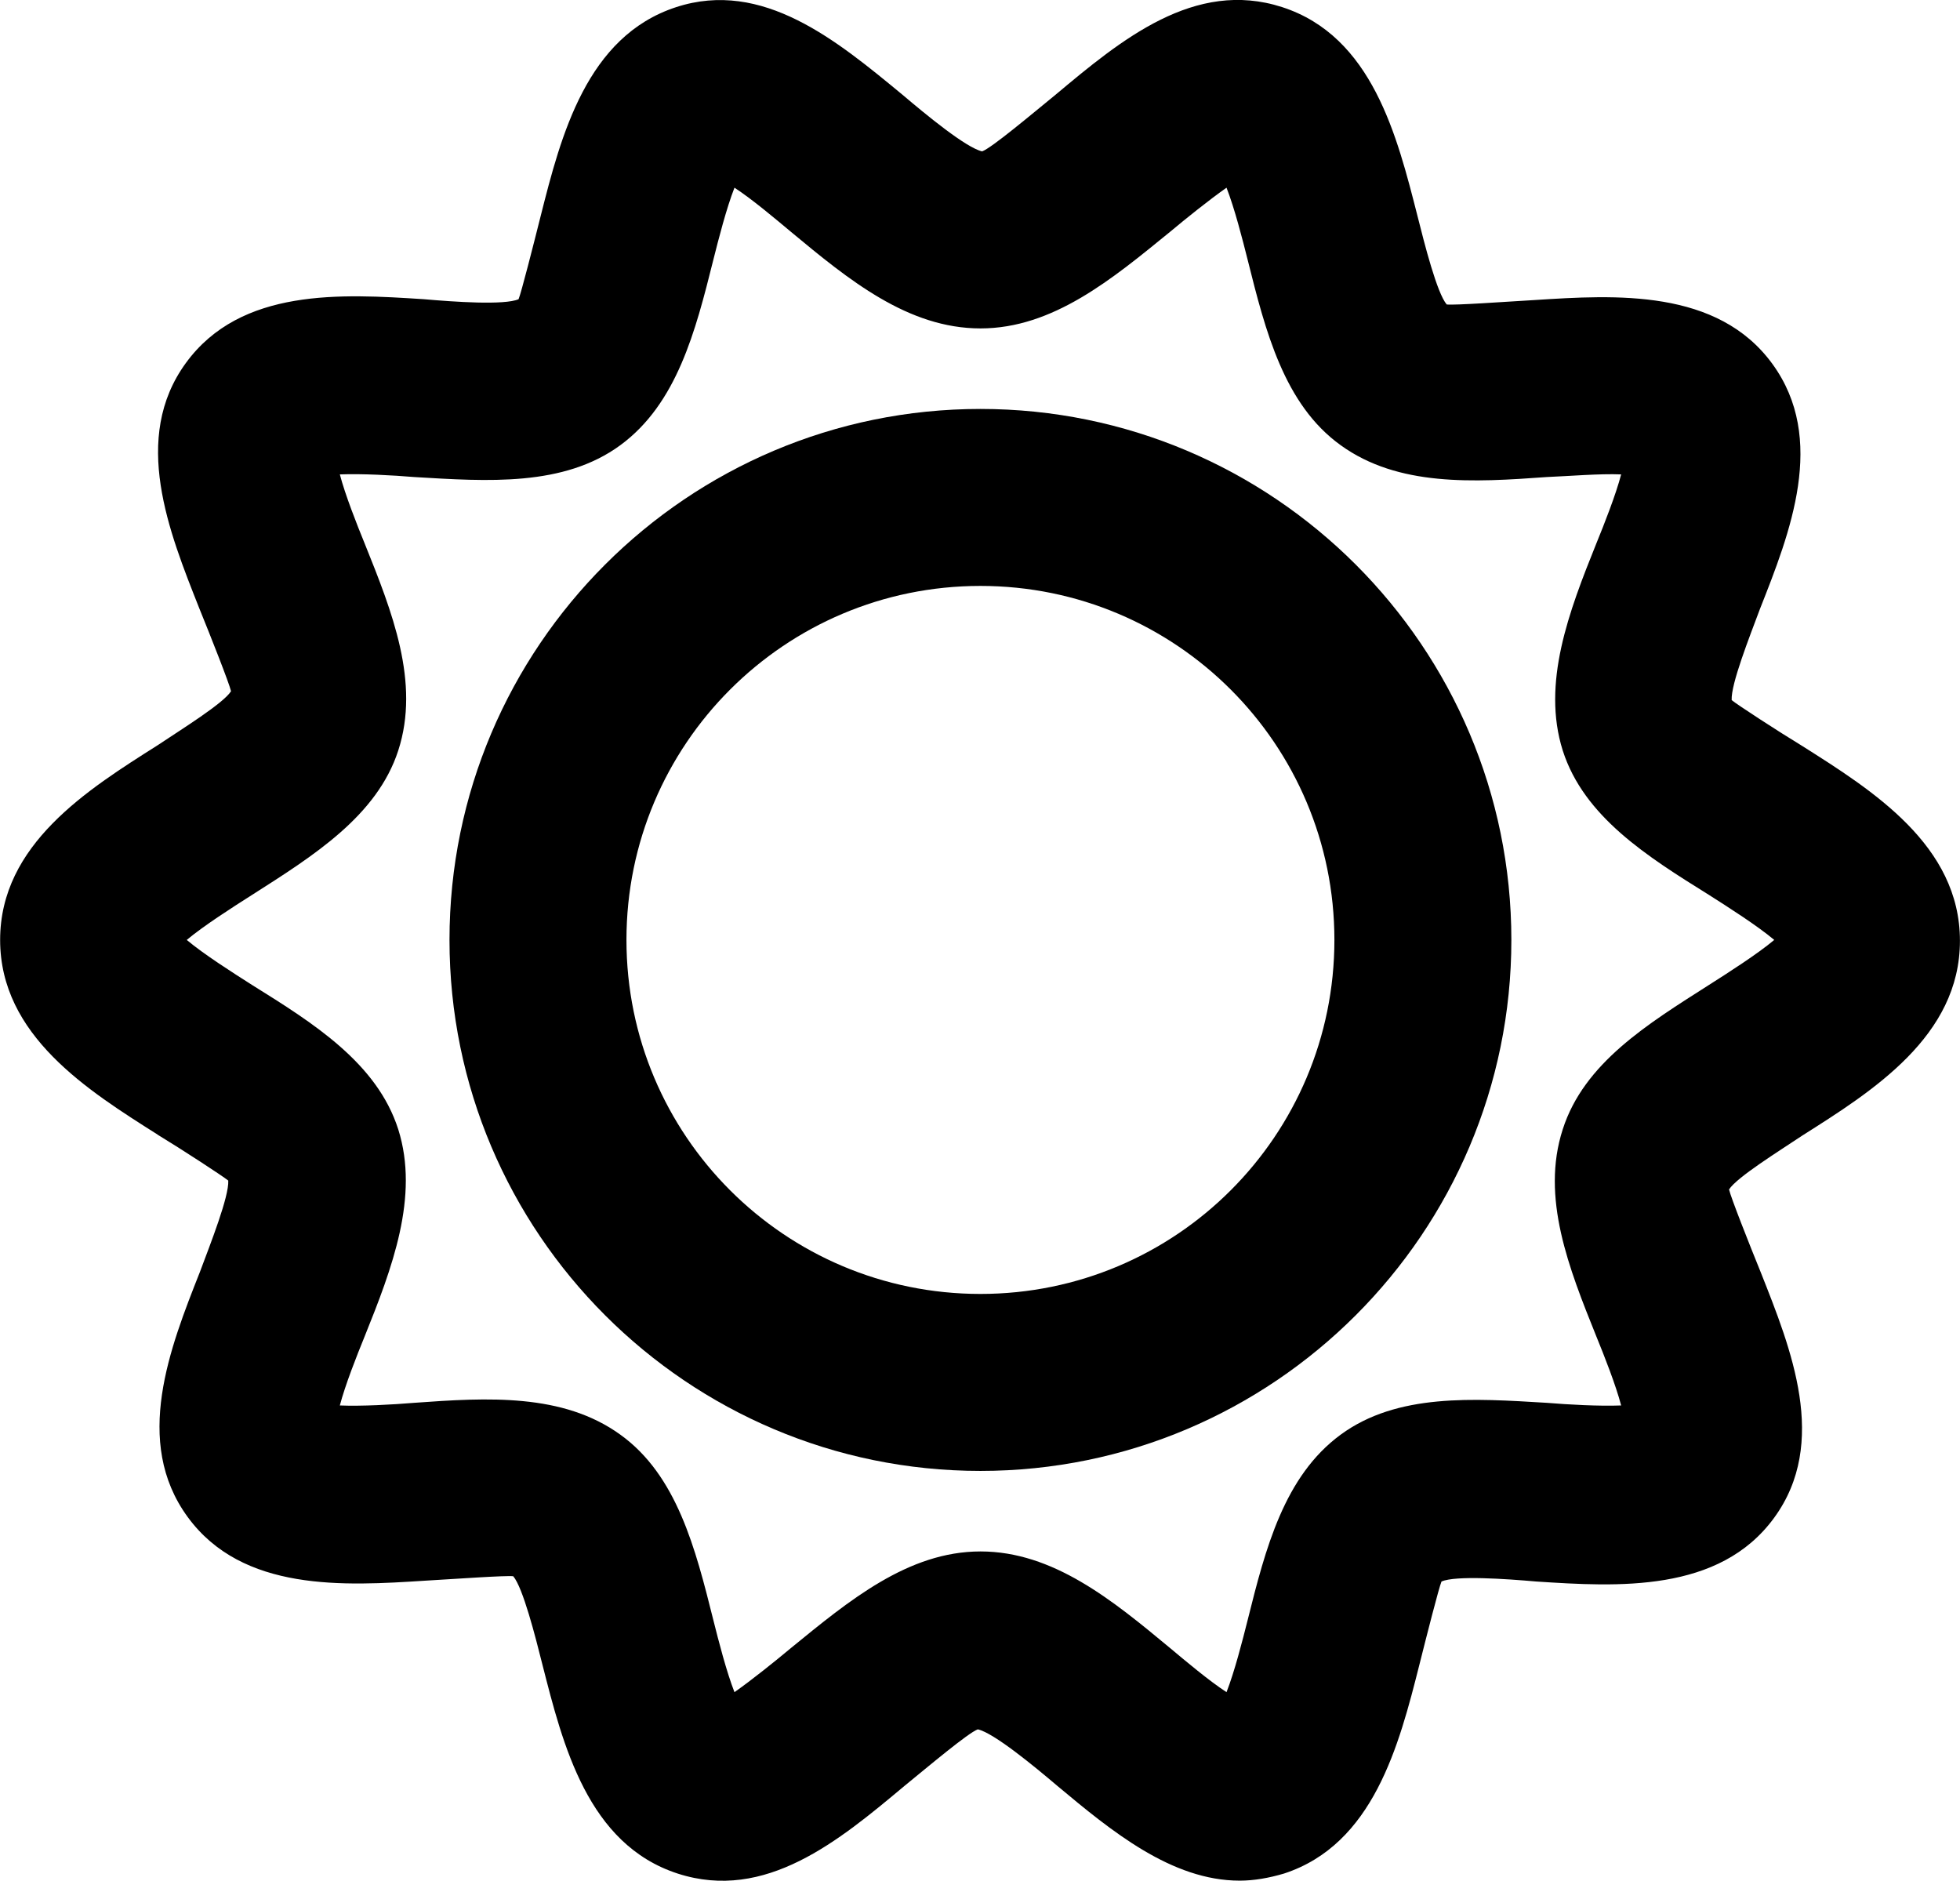<svg xmlns="http://www.w3.org/2000/svg" id="Ebene_1" data-name="Ebene 1" viewBox="0 0 297.95 285.87"><defs><style>      .cls-1 {        fill: #000;        stroke-width: 0px;      }    </style></defs><path class="cls-1" d="M23.94,172.46c3.77,2.29,9.95,6.32,10.76,6.99.13,2.42-2.69,9.55-4.3,13.86-4.57,11.57-10.22,25.83-1.88,37.26,8.34,11.43,23.81,10.49,36.18,9.69,4.57-.27,12.24-.81,13.32-.67,1.48,1.75,3.36,9.15,4.44,13.45,3.09,12.11,6.86,27.31,20.58,31.75,13.32,4.3,24.48-4.98,34.44-13.32,3.63-2.96,9.69-8.07,11.16-8.61,2.42.54,8.47,5.52,12.11,8.61,8.21,6.86,17.35,14.39,27.71,14.39,2.15,0,4.44-.4,6.73-1.08,13.59-4.44,17.49-19.5,20.58-31.75,1.08-4.3,2.96-11.7,3.36-12.64,2.15-.94,9.82-.4,14.39,0,12.38.81,27.84,1.75,36.18-9.69,8.34-11.43,2.56-25.69-2.02-37.26-1.75-4.3-4.57-11.43-4.84-12.64,1.21-1.88,7.53-5.78,11.16-8.21,10.63-6.73,23.94-15.07,23.94-29.59s-13.32-22.87-23.94-29.59c-3.77-2.29-9.95-6.32-10.76-6.99-.13-2.42,2.69-9.55,4.3-13.86,4.57-11.57,10.22-25.83,1.88-37.26-8.34-11.43-23.81-10.49-36.18-9.69-4.57.27-12.11.81-13.32.67-1.48-1.75-3.36-9.15-4.44-13.45-3.09-12.11-6.86-27.31-20.58-31.75-13.32-4.3-24.48,4.98-34.44,13.32-3.63,2.96-9.69,8.07-11.16,8.61-2.42-.54-8.47-5.52-12.11-8.61C127.25,6.2,115.95-3.22,102.77,1.09c-13.59,4.44-17.49,19.5-20.58,31.75-1.08,4.3-2.96,11.7-3.36,12.64-2.15.94-9.82.4-14.39,0-12.51-.81-27.84-1.75-36.18,9.69-8.34,11.43-2.56,25.69,2.02,37.26,1.75,4.3,4.57,11.43,4.84,12.64-1.21,1.88-7.53,5.78-11.16,8.21-10.63,6.73-23.94,15.07-23.94,29.59s13.32,22.87,23.94,29.59h0ZM38.34,136.01c9.28-5.92,18.97-11.97,22.2-21.93,3.36-10.36-.94-21.12-5.11-31.48-1.21-2.96-2.96-7.4-3.77-10.49,3.36-.13,8.07.13,11.3.4,11.16.67,22.73,1.48,31.34-4.84,8.61-6.32,11.43-17.35,14.12-28.11.81-3.23,2.02-7.94,3.23-11.03,2.69,1.75,6.19,4.71,8.61,6.73,8.74,7.26,17.76,14.66,28.79,14.66s20.04-7.53,28.79-14.66c2.42-2.02,5.92-4.84,8.61-6.73,1.21,3.09,2.42,7.8,3.23,11.03,2.69,10.76,5.52,21.93,14.12,28.11,8.74,6.32,20.18,5.65,31.34,4.84,3.23-.13,8.07-.54,11.3-.4-.81,3.09-2.56,7.53-3.77,10.49-4.17,10.36-8.34,21.25-5.11,31.48,3.23,10.09,12.91,16.14,22.2,21.93,2.96,1.88,7.4,4.71,9.95,6.86-2.56,2.15-6.99,4.98-9.95,6.86-9.28,5.92-18.97,11.84-22.2,21.93-3.36,10.36.94,21.12,5.11,31.48,1.21,2.96,2.96,7.4,3.77,10.49-3.36.13-8.07-.13-11.3-.4-11.16-.67-22.73-1.48-31.34,4.84-8.61,6.32-11.43,17.35-14.12,28.11-.81,3.23-2.02,7.94-3.23,11.03-2.69-1.75-6.19-4.71-8.61-6.73-8.74-7.26-17.76-14.66-28.79-14.66s-20.04,7.53-28.79,14.66c-2.42,2.02-5.92,4.84-8.61,6.73-1.21-3.09-2.42-7.8-3.23-11.03-2.69-10.76-5.52-21.93-14.12-28.11-8.74-6.32-20.18-5.65-31.34-4.84-3.23.27-8.07.54-11.3.4.81-3.09,2.56-7.53,3.77-10.49,4.17-10.36,8.34-21.25,5.11-31.48-3.23-10.09-12.91-16.14-22.2-21.93-2.96-1.88-7.4-4.71-9.95-6.86,2.56-2.15,6.99-4.98,9.95-6.86h0Z"></path><path class="cls-1" d="M149.04,223.58c44.52,0,80.71-36.18,80.71-80.71s-36.18-80.71-80.71-80.71-80.71,36.18-80.71,80.71,36.18,80.71,80.71,80.71ZM149.04,89.06c29.73,0,53.81,24.08,53.81,53.81s-24.08,53.81-53.81,53.81-53.81-24.08-53.81-53.81,24.08-53.81,53.81-53.81Z"></path></svg>